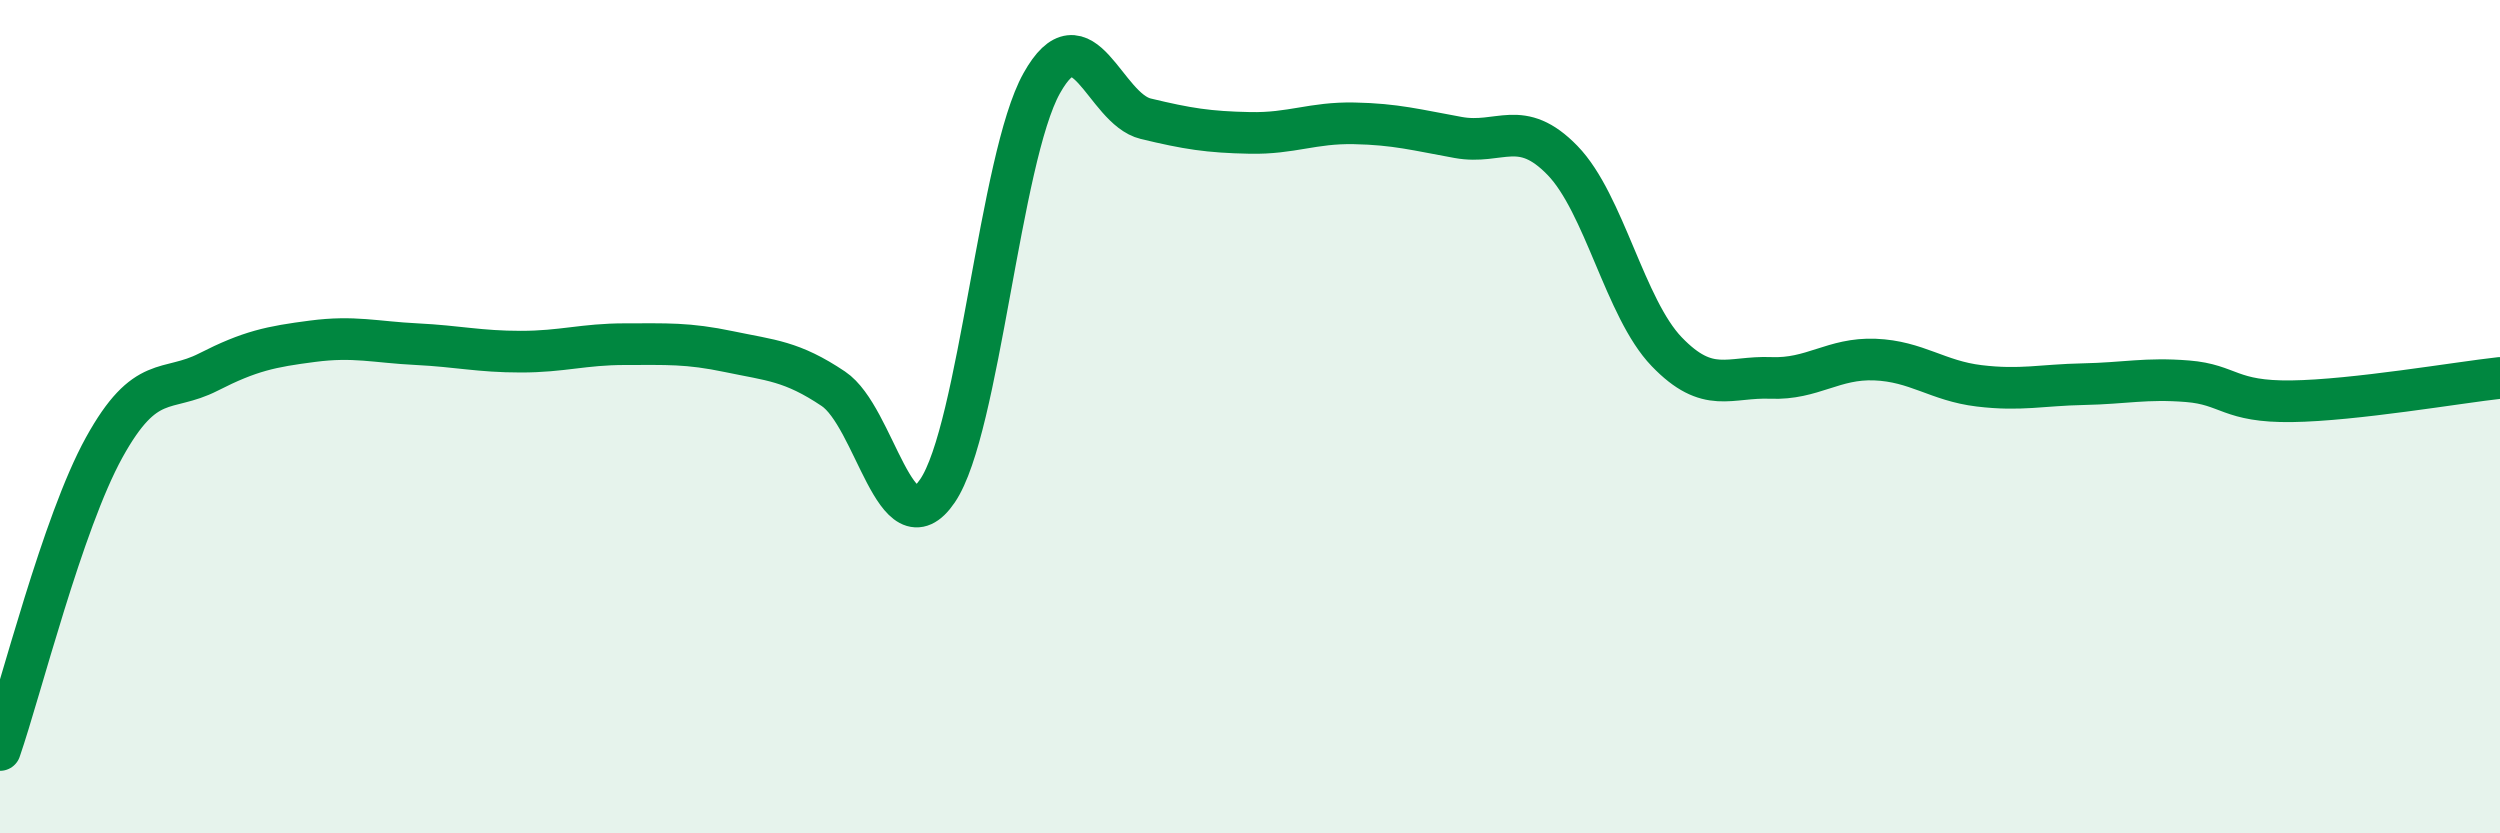 
    <svg width="60" height="20" viewBox="0 0 60 20" xmlns="http://www.w3.org/2000/svg">
      <path
        d="M 0,18 C 0.5,16.55 1.5,12.55 2.5,10.74 C 3.5,8.93 4,9.44 5,8.93 C 6,8.42 6.5,8.32 7.5,8.19 C 8.5,8.06 9,8.21 10,8.26 C 11,8.31 11.5,8.44 12.5,8.44 C 13.5,8.44 14,8.26 15,8.26 C 16,8.26 16.5,8.23 17.5,8.44 C 18.5,8.65 19,8.66 20,9.33 C 21,10 21.5,13.25 22.5,11.78 C 23.5,10.31 24,3.79 25,2 C 26,0.21 26.5,2.61 27.5,2.85 C 28.5,3.09 29,3.17 30,3.19 C 31,3.21 31.5,2.94 32.5,2.96 C 33.5,2.98 34,3.12 35,3.3 C 36,3.48 36.5,2.82 37.5,3.85 C 38.5,4.88 39,7.4 40,8.44 C 41,9.48 41.5,9.03 42.5,9.07 C 43.5,9.11 44,8.59 45,8.63 C 46,8.67 46.5,9.14 47.5,9.26 C 48.5,9.38 49,9.24 50,9.22 C 51,9.2 51.5,9.07 52.5,9.15 C 53.5,9.23 53.5,9.65 55,9.63 C 56.5,9.61 59,9.18 60,9.07L60 20L0 20Z"
        fill="#008740"
        opacity="0.1"
        stroke-linecap="round"
        stroke-linejoin="round"
      />
      <path
        d="M 0,18 C 0.5,16.55 1.5,12.55 2.5,10.74 C 3.5,8.93 4,9.44 5,8.93 C 6,8.42 6.5,8.32 7.5,8.19 C 8.5,8.06 9,8.21 10,8.26 C 11,8.31 11.5,8.44 12.5,8.44 C 13.5,8.44 14,8.26 15,8.26 C 16,8.26 16.5,8.23 17.5,8.44 C 18.5,8.65 19,8.66 20,9.33 C 21,10 21.5,13.25 22.5,11.78 C 23.5,10.31 24,3.79 25,2 C 26,0.21 26.5,2.61 27.5,2.85 C 28.5,3.09 29,3.17 30,3.19 C 31,3.21 31.5,2.94 32.5,2.96 C 33.5,2.98 34,3.12 35,3.3 C 36,3.48 36.5,2.82 37.5,3.85 C 38.5,4.88 39,7.4 40,8.44 C 41,9.48 41.5,9.03 42.5,9.07 C 43.5,9.11 44,8.59 45,8.63 C 46,8.67 46.5,9.14 47.5,9.26 C 48.5,9.38 49,9.24 50,9.22 C 51,9.2 51.5,9.07 52.5,9.15 C 53.5,9.23 53.5,9.65 55,9.63 C 56.5,9.61 59,9.18 60,9.07"
        stroke="#008740"
        stroke-width="1"
        fill="none"
        stroke-linecap="round"
        stroke-linejoin="round"
      />
    </svg>
  